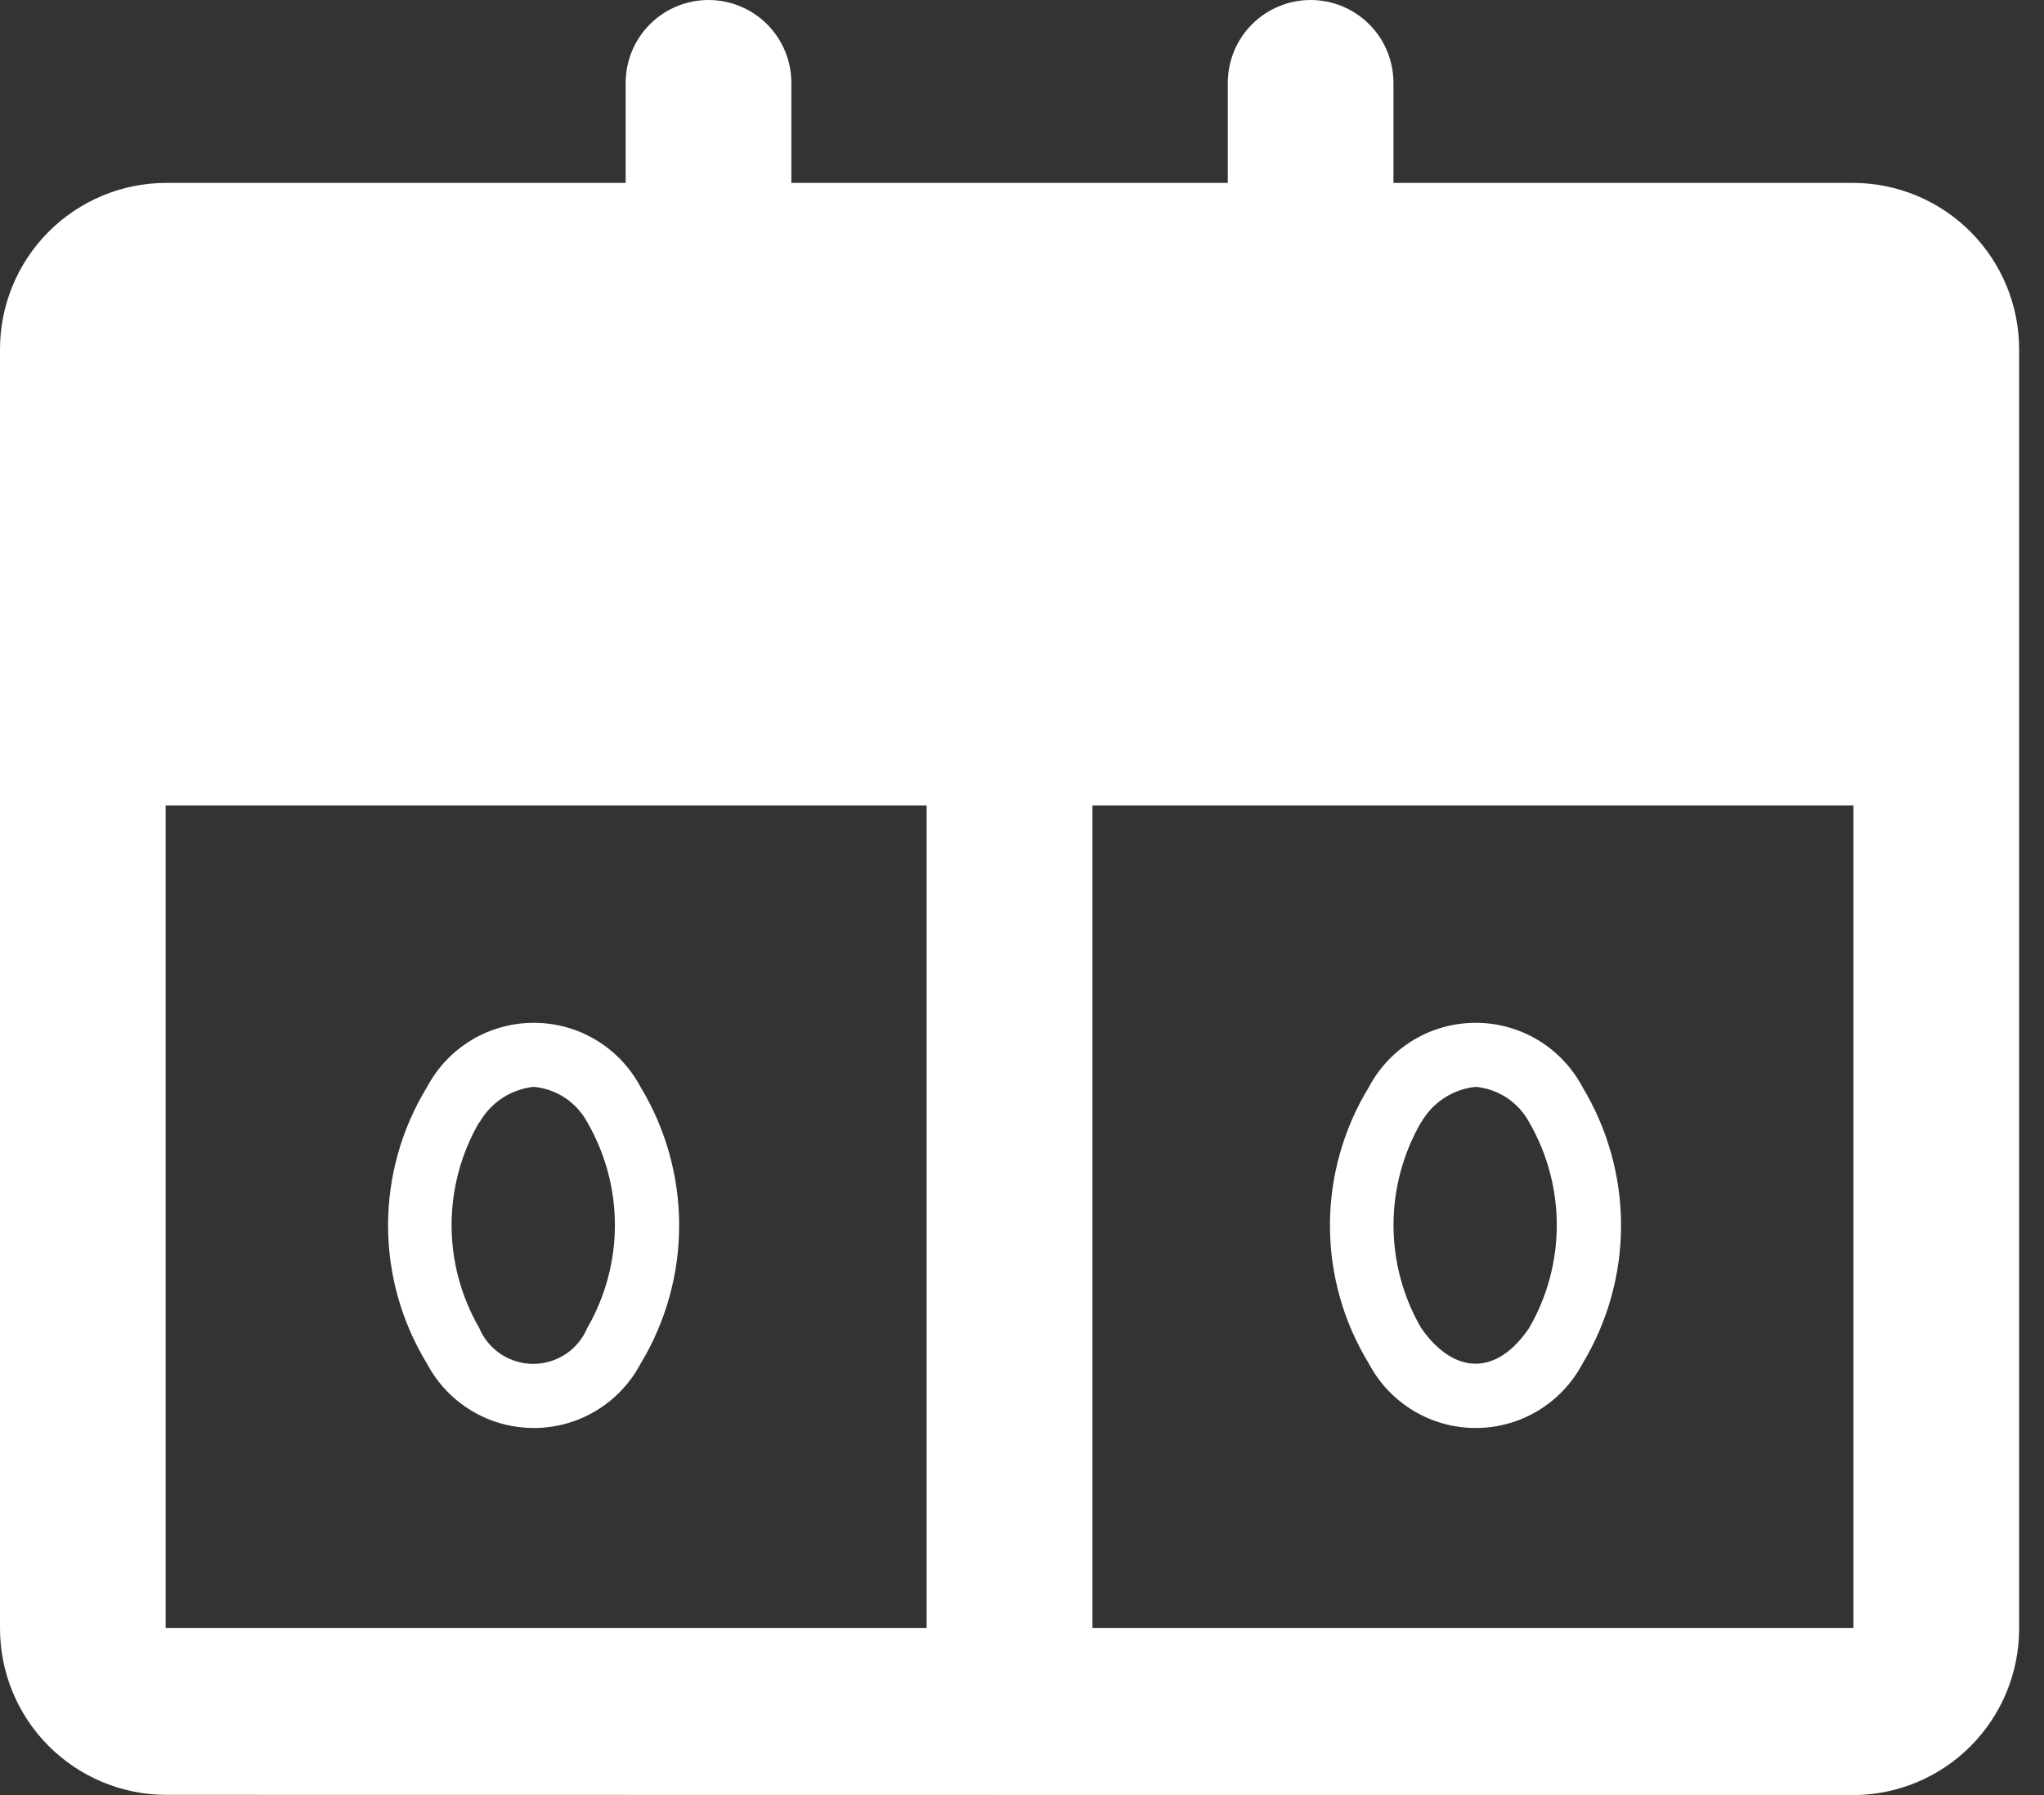 <svg width="41" height="36" viewBox="0 0 41 36" fill="none" xmlns="http://www.w3.org/2000/svg">
<rect x="0" y="0" width="41" height="36" fill="#333333" stroke="none"/>
<path d="M3.323 35.995C2.44 35.991 1.595 35.637 0.972 35.011C0.349 34.385 -0 33.538 6.46221e-06 32.655V7.012C-0.002 6.128 0.347 5.28 0.97 4.653C1.593 4.026 2.44 3.671 3.324 3.668H12.55V1.662C12.55 1.221 12.725 0.798 13.036 0.487C13.348 0.175 13.771 0 14.211 0C14.652 0 15.075 0.175 15.387 0.487C15.698 0.798 15.874 1.221 15.874 1.662V3.668H24.628V1.662C24.628 1.221 24.803 0.798 25.114 0.487C25.426 0.175 25.849 0 26.29 0C26.73 0 27.153 0.175 27.465 0.487C27.776 0.798 27.951 1.221 27.951 1.662V3.668H37.177C38.061 3.671 38.908 4.026 39.531 4.653C40.154 5.28 40.503 6.128 40.501 7.012V32.655C40.503 33.539 40.154 34.388 39.531 35.015C38.908 35.642 38.061 35.996 37.177 36L3.323 35.995ZM21.913 32.65H37.177V16.153H21.913V32.65ZM3.323 32.65H18.587V16.153H3.323V32.65ZM27.459 27.349C26.948 26.514 26.677 25.554 26.677 24.575C26.677 23.596 26.948 22.635 27.459 21.8C27.665 21.411 27.974 21.086 28.351 20.858C28.728 20.631 29.16 20.512 29.601 20.512C30.041 20.512 30.473 20.631 30.85 20.858C31.227 21.086 31.536 21.411 31.742 21.8C32.248 22.637 32.516 23.596 32.516 24.575C32.516 25.553 32.248 26.512 31.742 27.349C31.536 27.738 31.227 28.064 30.85 28.291C30.473 28.518 30.041 28.638 29.601 28.638C29.16 28.638 28.728 28.518 28.351 28.291C27.974 28.064 27.665 27.738 27.459 27.349ZM28.504 22.508C28.142 23.135 27.952 23.845 27.952 24.569C27.952 25.292 28.142 26.003 28.504 26.629C29.167 27.583 30.028 27.593 30.674 26.629C31.037 26.003 31.227 25.292 31.227 24.569C31.227 23.845 31.037 23.135 30.674 22.508C30.568 22.31 30.414 22.142 30.227 22.017C30.039 21.893 29.824 21.817 29.601 21.796C29.375 21.819 29.158 21.896 28.968 22.02C28.778 22.143 28.62 22.311 28.508 22.508H28.504ZM8.566 27.349C8.055 26.514 7.784 25.554 7.784 24.575C7.784 23.596 8.055 22.635 8.566 21.8C8.772 21.411 9.08 21.086 9.458 20.858C9.835 20.631 10.267 20.512 10.707 20.512C11.148 20.512 11.58 20.631 11.957 20.858C12.334 21.086 12.643 21.411 12.849 21.8C13.355 22.637 13.623 23.596 13.623 24.575C13.623 25.553 13.355 26.512 12.849 27.349C12.643 27.738 12.334 28.064 11.957 28.291C11.58 28.518 11.148 28.638 10.707 28.638C10.267 28.638 9.835 28.518 9.458 28.291C9.08 28.064 8.772 27.738 8.566 27.349ZM9.611 22.508C9.249 23.135 9.058 23.845 9.058 24.569C9.058 25.292 9.249 26.003 9.611 26.629C9.7 26.843 9.851 27.026 10.044 27.155C10.237 27.283 10.464 27.352 10.696 27.352C10.928 27.352 11.155 27.283 11.348 27.155C11.541 27.026 11.692 26.843 11.781 26.629C12.143 26.003 12.334 25.292 12.334 24.569C12.334 23.845 12.143 23.135 11.781 22.508C11.675 22.31 11.521 22.142 11.334 22.017C11.146 21.893 10.931 21.817 10.707 21.796C10.482 21.82 10.266 21.897 10.077 22.02C9.888 22.144 9.731 22.312 9.619 22.508H9.611Z" fill="white"/>
</svg>
